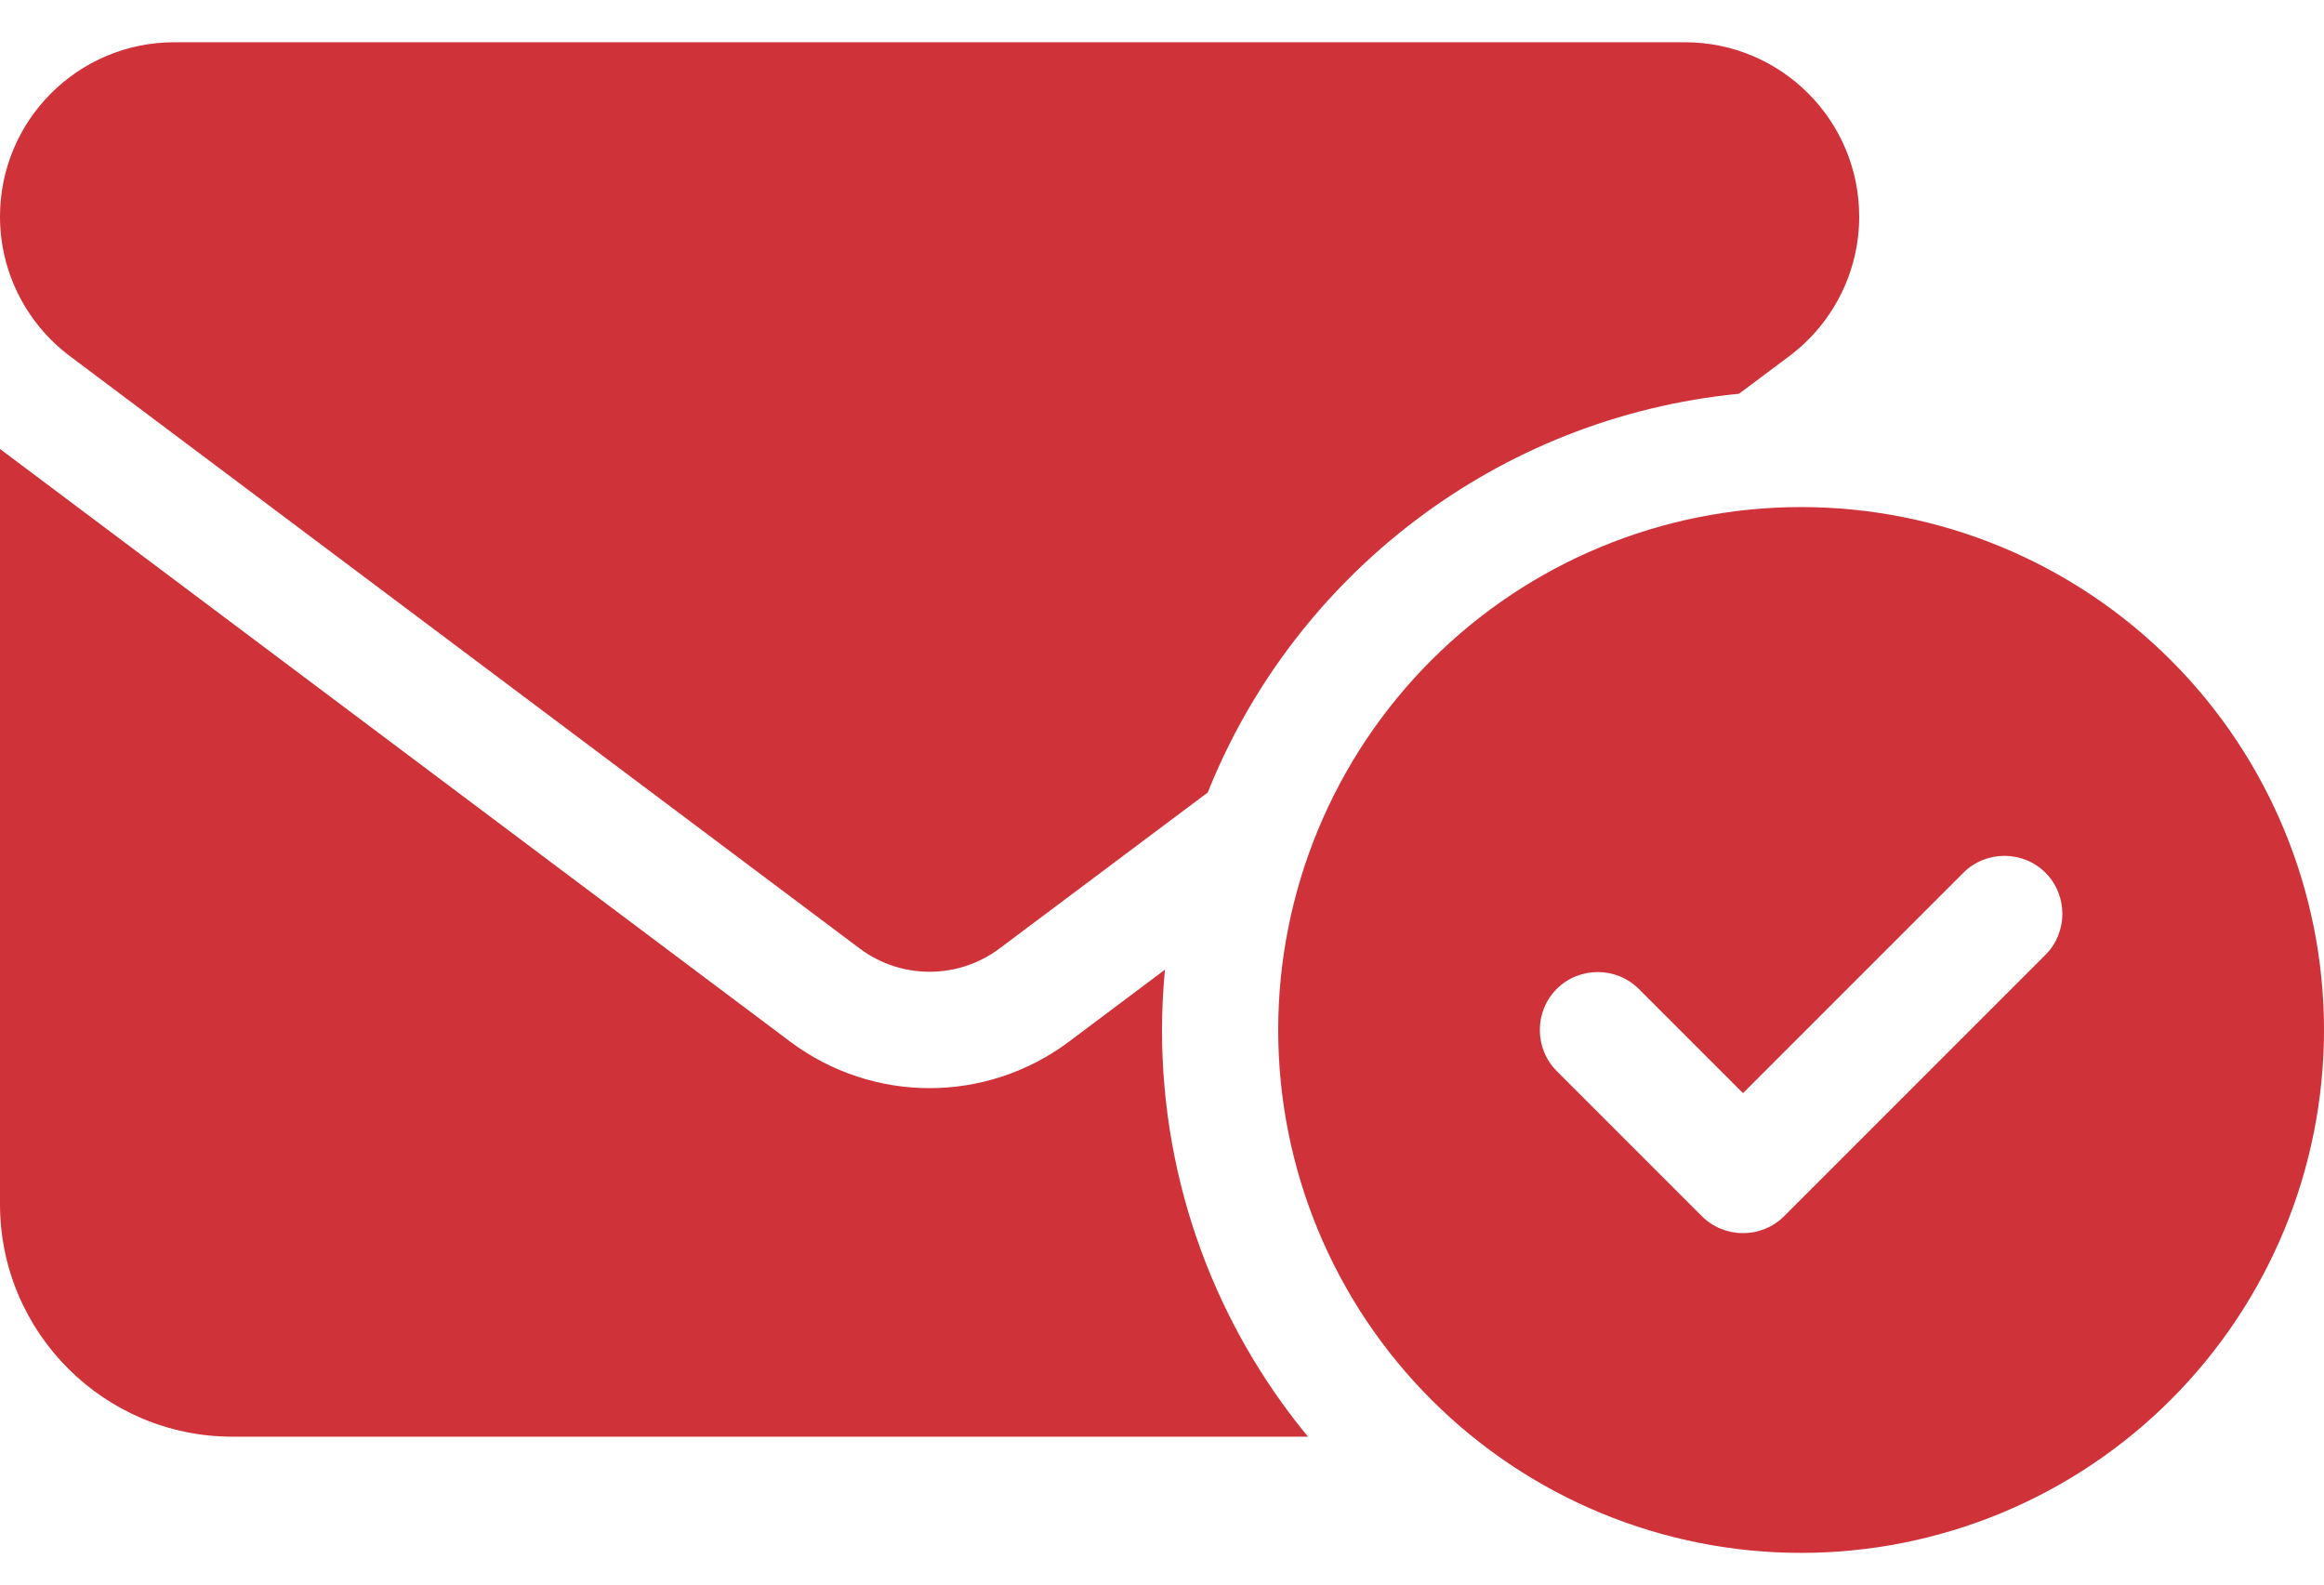 <svg width="44" height="30" viewBox="0 0 44 30" fill="none" xmlns="http://www.w3.org/2000/svg">
<path d="M3.3 0.8C1.478 0.8 0 2.278 0 4.1C0 5.138 0.488 6.114 1.32 6.74L16.28 17.96C17.064 18.544 18.136 18.544 18.92 17.96L22.866 15.004C24.509 10.892 28.346 7.902 32.924 7.455L33.88 6.74C34.712 6.114 35.2 5.138 35.2 4.1C35.2 2.278 33.722 0.8 31.9 0.8H3.3ZM20.24 19.72C18.672 20.895 16.527 20.895 14.96 19.72L0 8.5V22.8C0 25.227 1.973 27.2 4.4 27.2H24.764C23.038 25.11 22 22.422 22 19.5C22 19.115 22.021 18.737 22.055 18.359L20.24 19.72ZM44 19.5C44 16.874 42.957 14.356 41.1 12.499C39.244 10.643 36.726 9.6 34.1 9.6C31.474 9.6 28.956 10.643 27.1 12.499C25.243 14.356 24.2 16.874 24.2 19.5C24.2 22.125 25.243 24.644 27.1 26.5C28.956 28.357 31.474 29.4 34.1 29.4C36.726 29.4 39.244 28.357 41.1 26.5C42.957 24.644 44 22.125 44 19.5ZM38.727 16.523C39.153 16.949 39.153 17.65 38.727 18.077L33.777 23.027C33.351 23.453 32.649 23.453 32.223 23.027L29.473 20.277C29.047 19.85 29.047 19.149 29.473 18.723C29.899 18.297 30.601 18.297 31.027 18.723L33 20.696L37.173 16.523C37.599 16.097 38.301 16.097 38.727 16.523Z" fill="#CF3339"/>
</svg>
